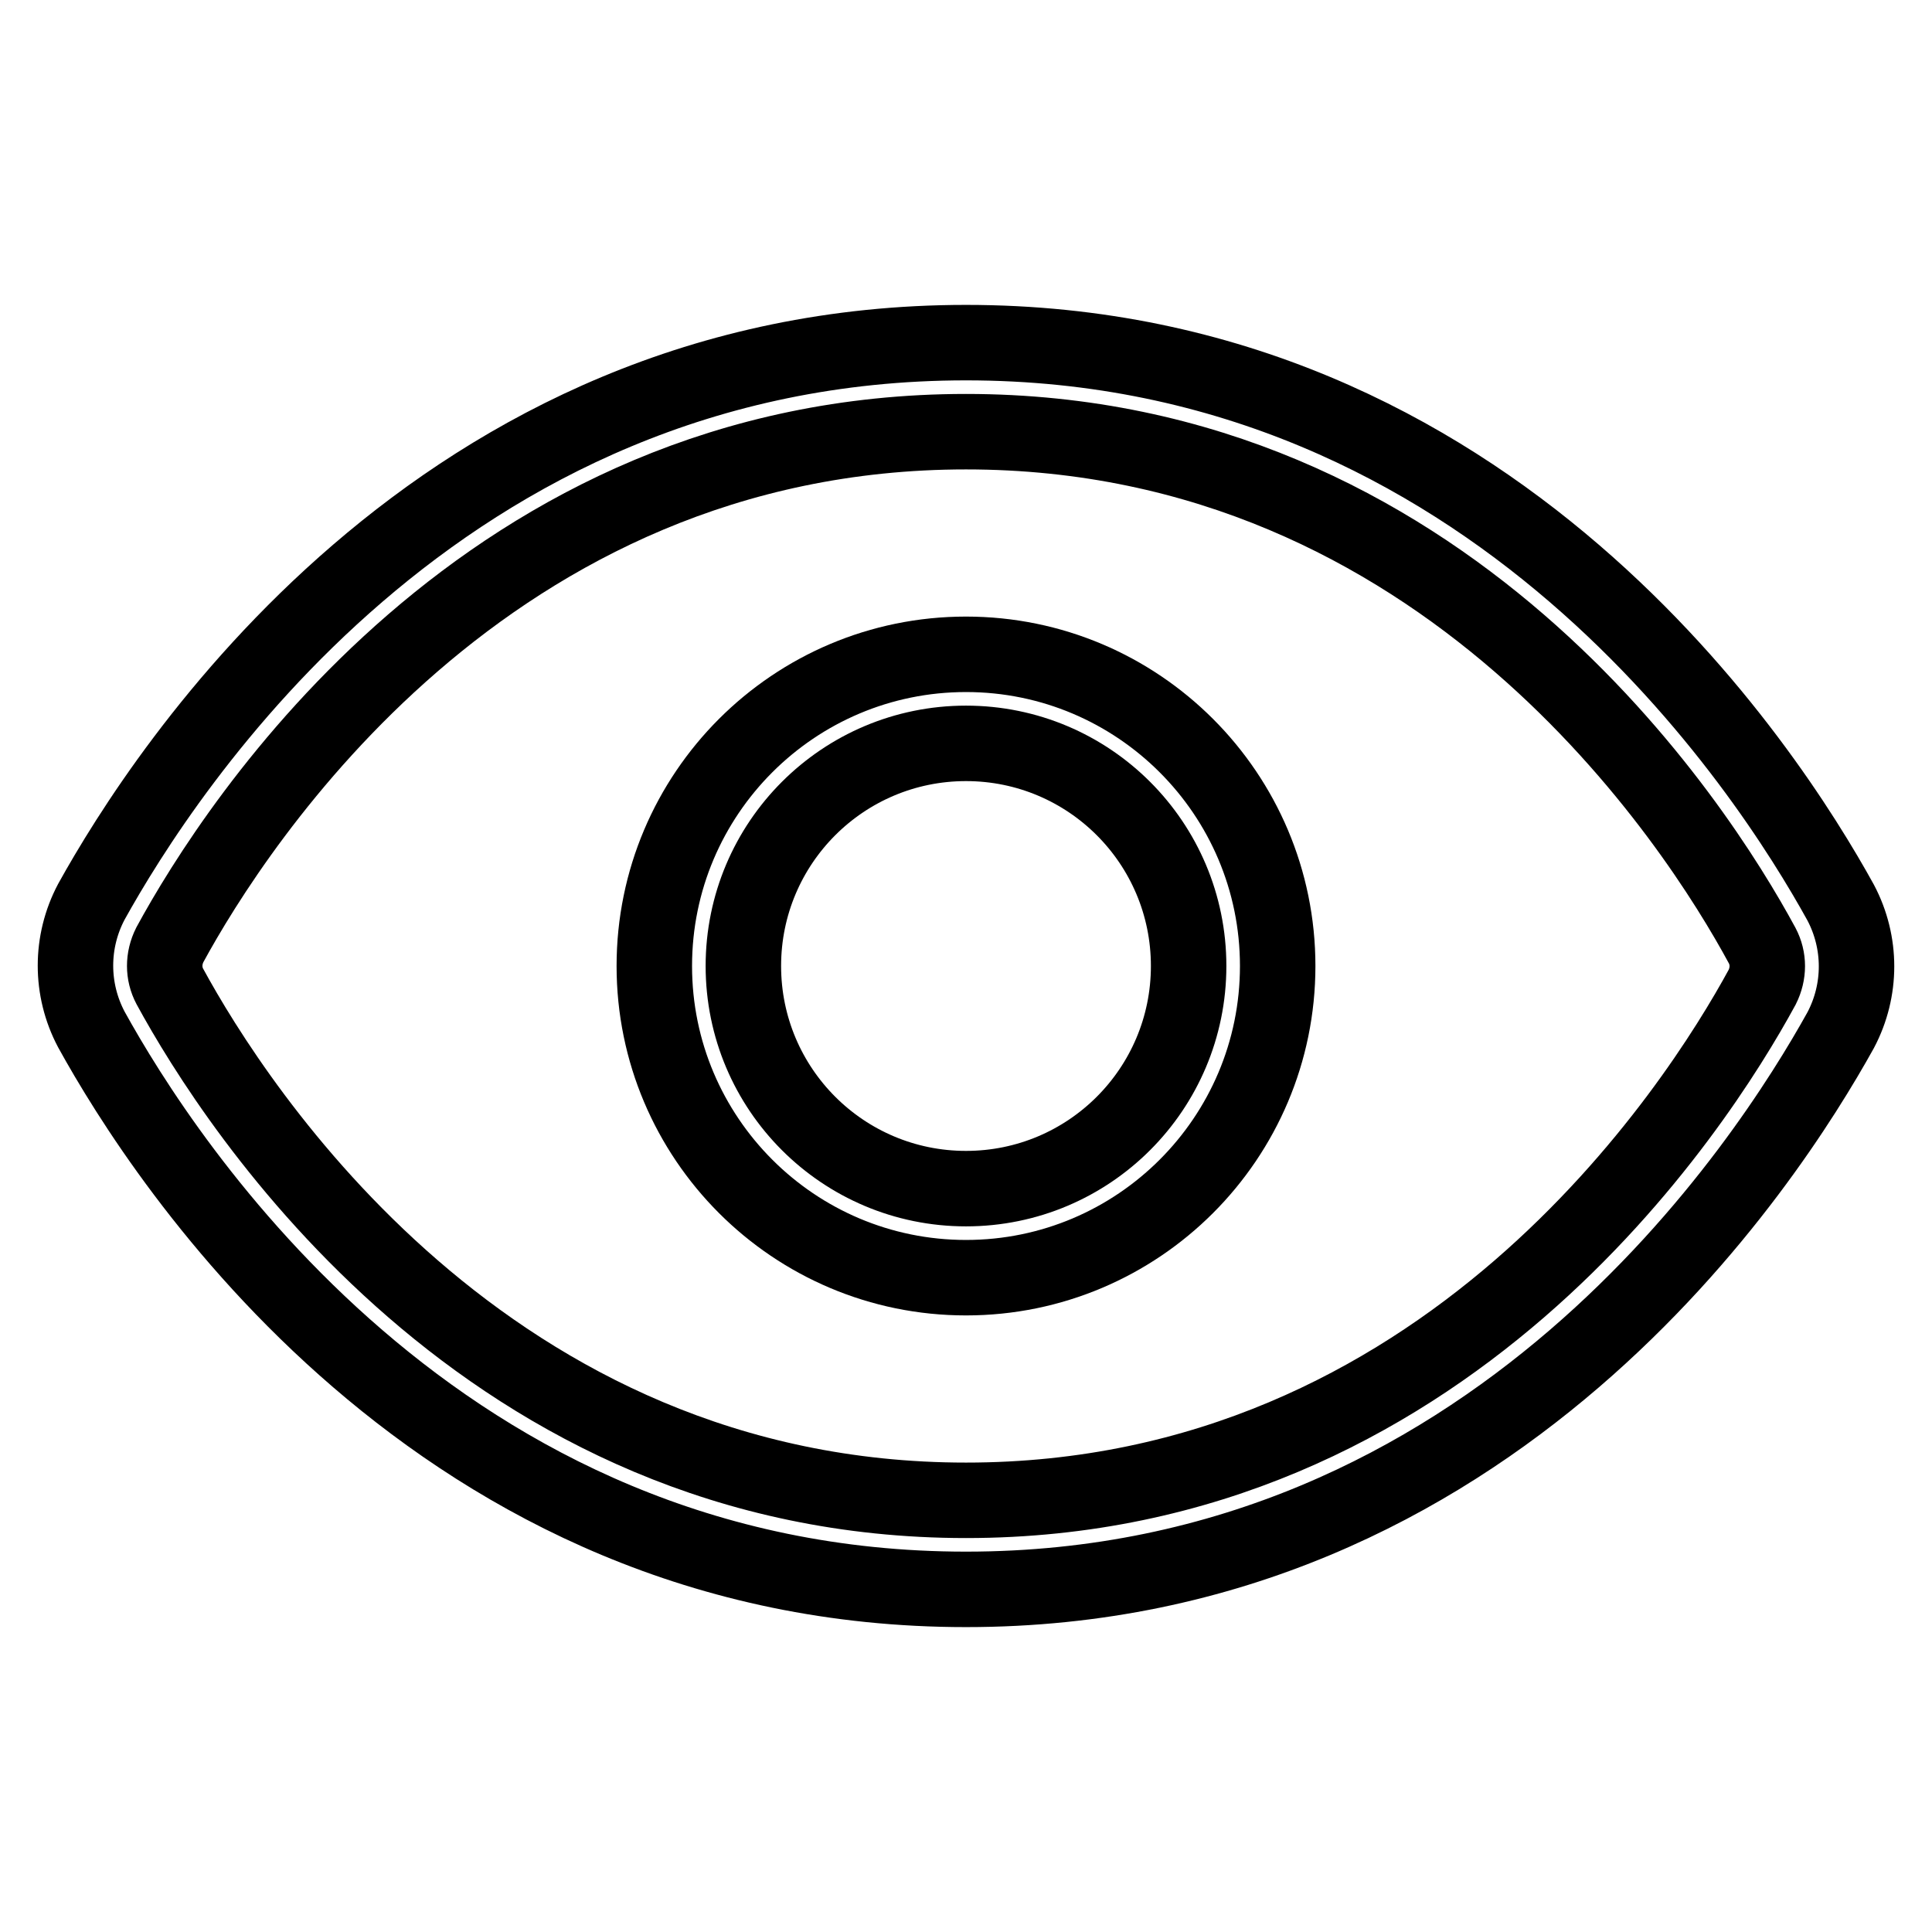 <?xml version="1.0" encoding="utf-8"?>
<!-- Svg Vector Icons : http://www.onlinewebfonts.com/icon -->
<!DOCTYPE svg PUBLIC "-//W3C//DTD SVG 1.1//EN" "http://www.w3.org/Graphics/SVG/1.1/DTD/svg11.dtd">
<svg version="1.1" xmlns="http://www.w3.org/2000/svg" xmlns:xlink="http://www.w3.org/1999/xlink" x="0px" y="0px" viewBox="0 0 256 256" enable-background="new 0 0 256 256" xml:space="preserve">
<g> <path stroke-width="10" fill-opacity="0" stroke="#000000"  d="M128,210.6c-70,0-106.3-56.8-115.9-74.2c-2.8-5.3-2.8-11.6,0-16.9C21.7,102.2,58,45.4,128,45.4 c70,0,106.3,56.8,115.9,74.2c2.8,5.3,2.8,11.6,0,16.9C234.3,153.8,198,210.6,128,210.6z M128,57.2c-63.5,0-96.8,52-105.5,68 c-0.9,1.8-0.9,3.8,0,5.5c8.7,16,42,68.1,105.5,68.1c63.5,0,96.8-52,105.5-68c0.9-1.8,0.9-3.8,0-5.5 C224.8,109.2,191.5,57.2,128,57.2z"/> <path stroke-width="10" fill-opacity="0" stroke="#000000"  d="M128,169.3c-22.8,0-41.3-18.5-41.3-41.3c0-22.8,18.5-41.3,41.3-41.3c22.8,0,41.3,18.5,41.3,41.3 C169.3,150.8,150.8,169.3,128,169.3z M128,98.5c-16.3,0-29.5,13.2-29.5,29.5c0,16.3,13.2,29.5,29.5,29.5s29.5-13.2,29.5-29.5 C157.5,111.7,144.3,98.5,128,98.5z"/></g>
</svg>